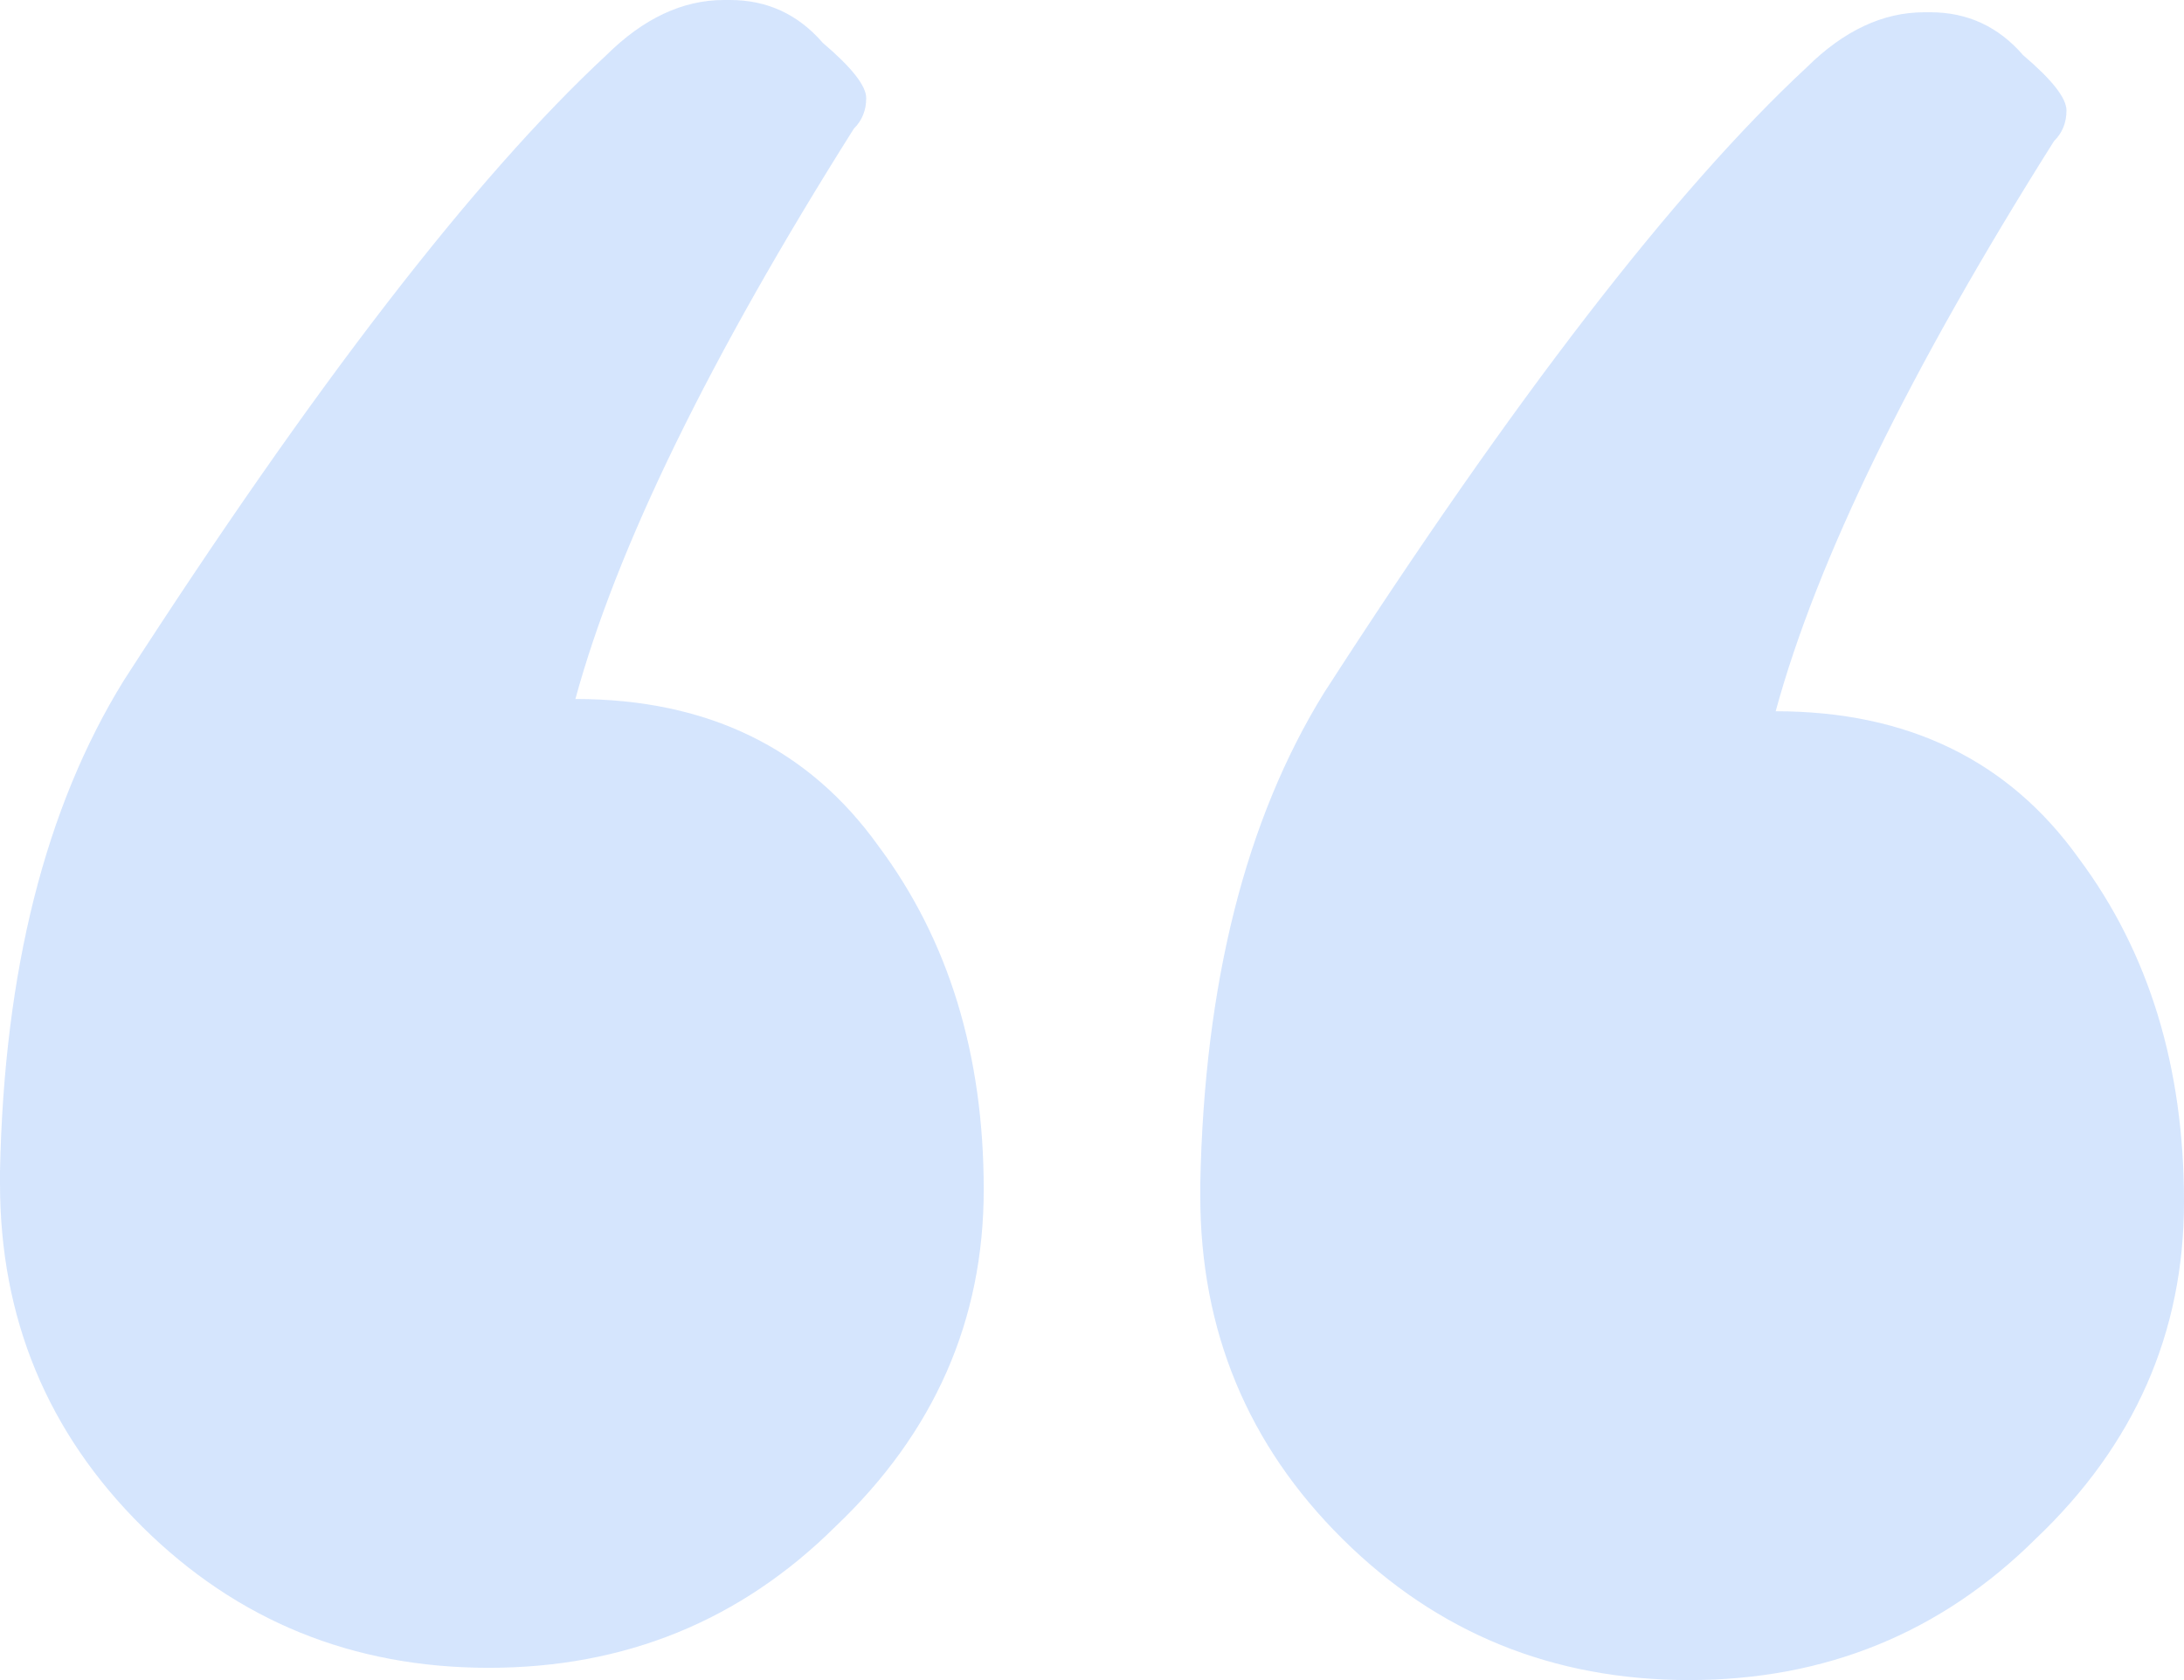 <svg width="26" height="20" viewBox="0 0 26 20" fill="none" xmlns="http://www.w3.org/2000/svg">
<path opacity="0.2" d="M0 14.088V13.942C0.049 11.557 0.54 9.611 1.473 8.102C3.732 4.599 5.647 2.117 7.218 0.657C7.66 0.219 8.127 0 8.618 0H8.691C9.133 0 9.501 0.17 9.796 0.511C10.14 0.803 10.312 1.022 10.312 1.168C10.312 1.314 10.262 1.436 10.164 1.533C8.446 4.258 7.341 6.521 6.85 8.321C8.421 8.321 9.624 8.905 10.459 10.073C11.294 11.192 11.711 12.555 11.711 14.161C11.711 15.718 11.122 17.056 9.943 18.175C8.814 19.294 7.439 19.854 5.819 19.854C4.198 19.854 2.823 19.294 1.694 18.175C0.565 17.056 0 15.693 0 14.088ZM14.289 14.234V14.088C14.338 11.703 14.829 9.757 15.762 8.248C18.021 4.745 19.936 2.263 21.507 0.803C21.949 0.365 22.416 0.146 22.907 0.146H22.98C23.422 0.146 23.79 0.316 24.085 0.657C24.429 0.949 24.601 1.168 24.601 1.314C24.601 1.46 24.552 1.582 24.453 1.679C22.735 4.404 21.63 6.667 21.139 8.467C22.71 8.467 23.913 9.051 24.748 10.219C25.583 11.338 26 12.701 26 14.307C26 15.864 25.411 17.202 24.232 18.321C23.103 19.44 21.728 20 20.108 20C18.487 20 17.112 19.44 15.983 18.321C14.854 17.202 14.289 15.839 14.289 14.234Z" fill="#2F80F8"/>
</svg>

